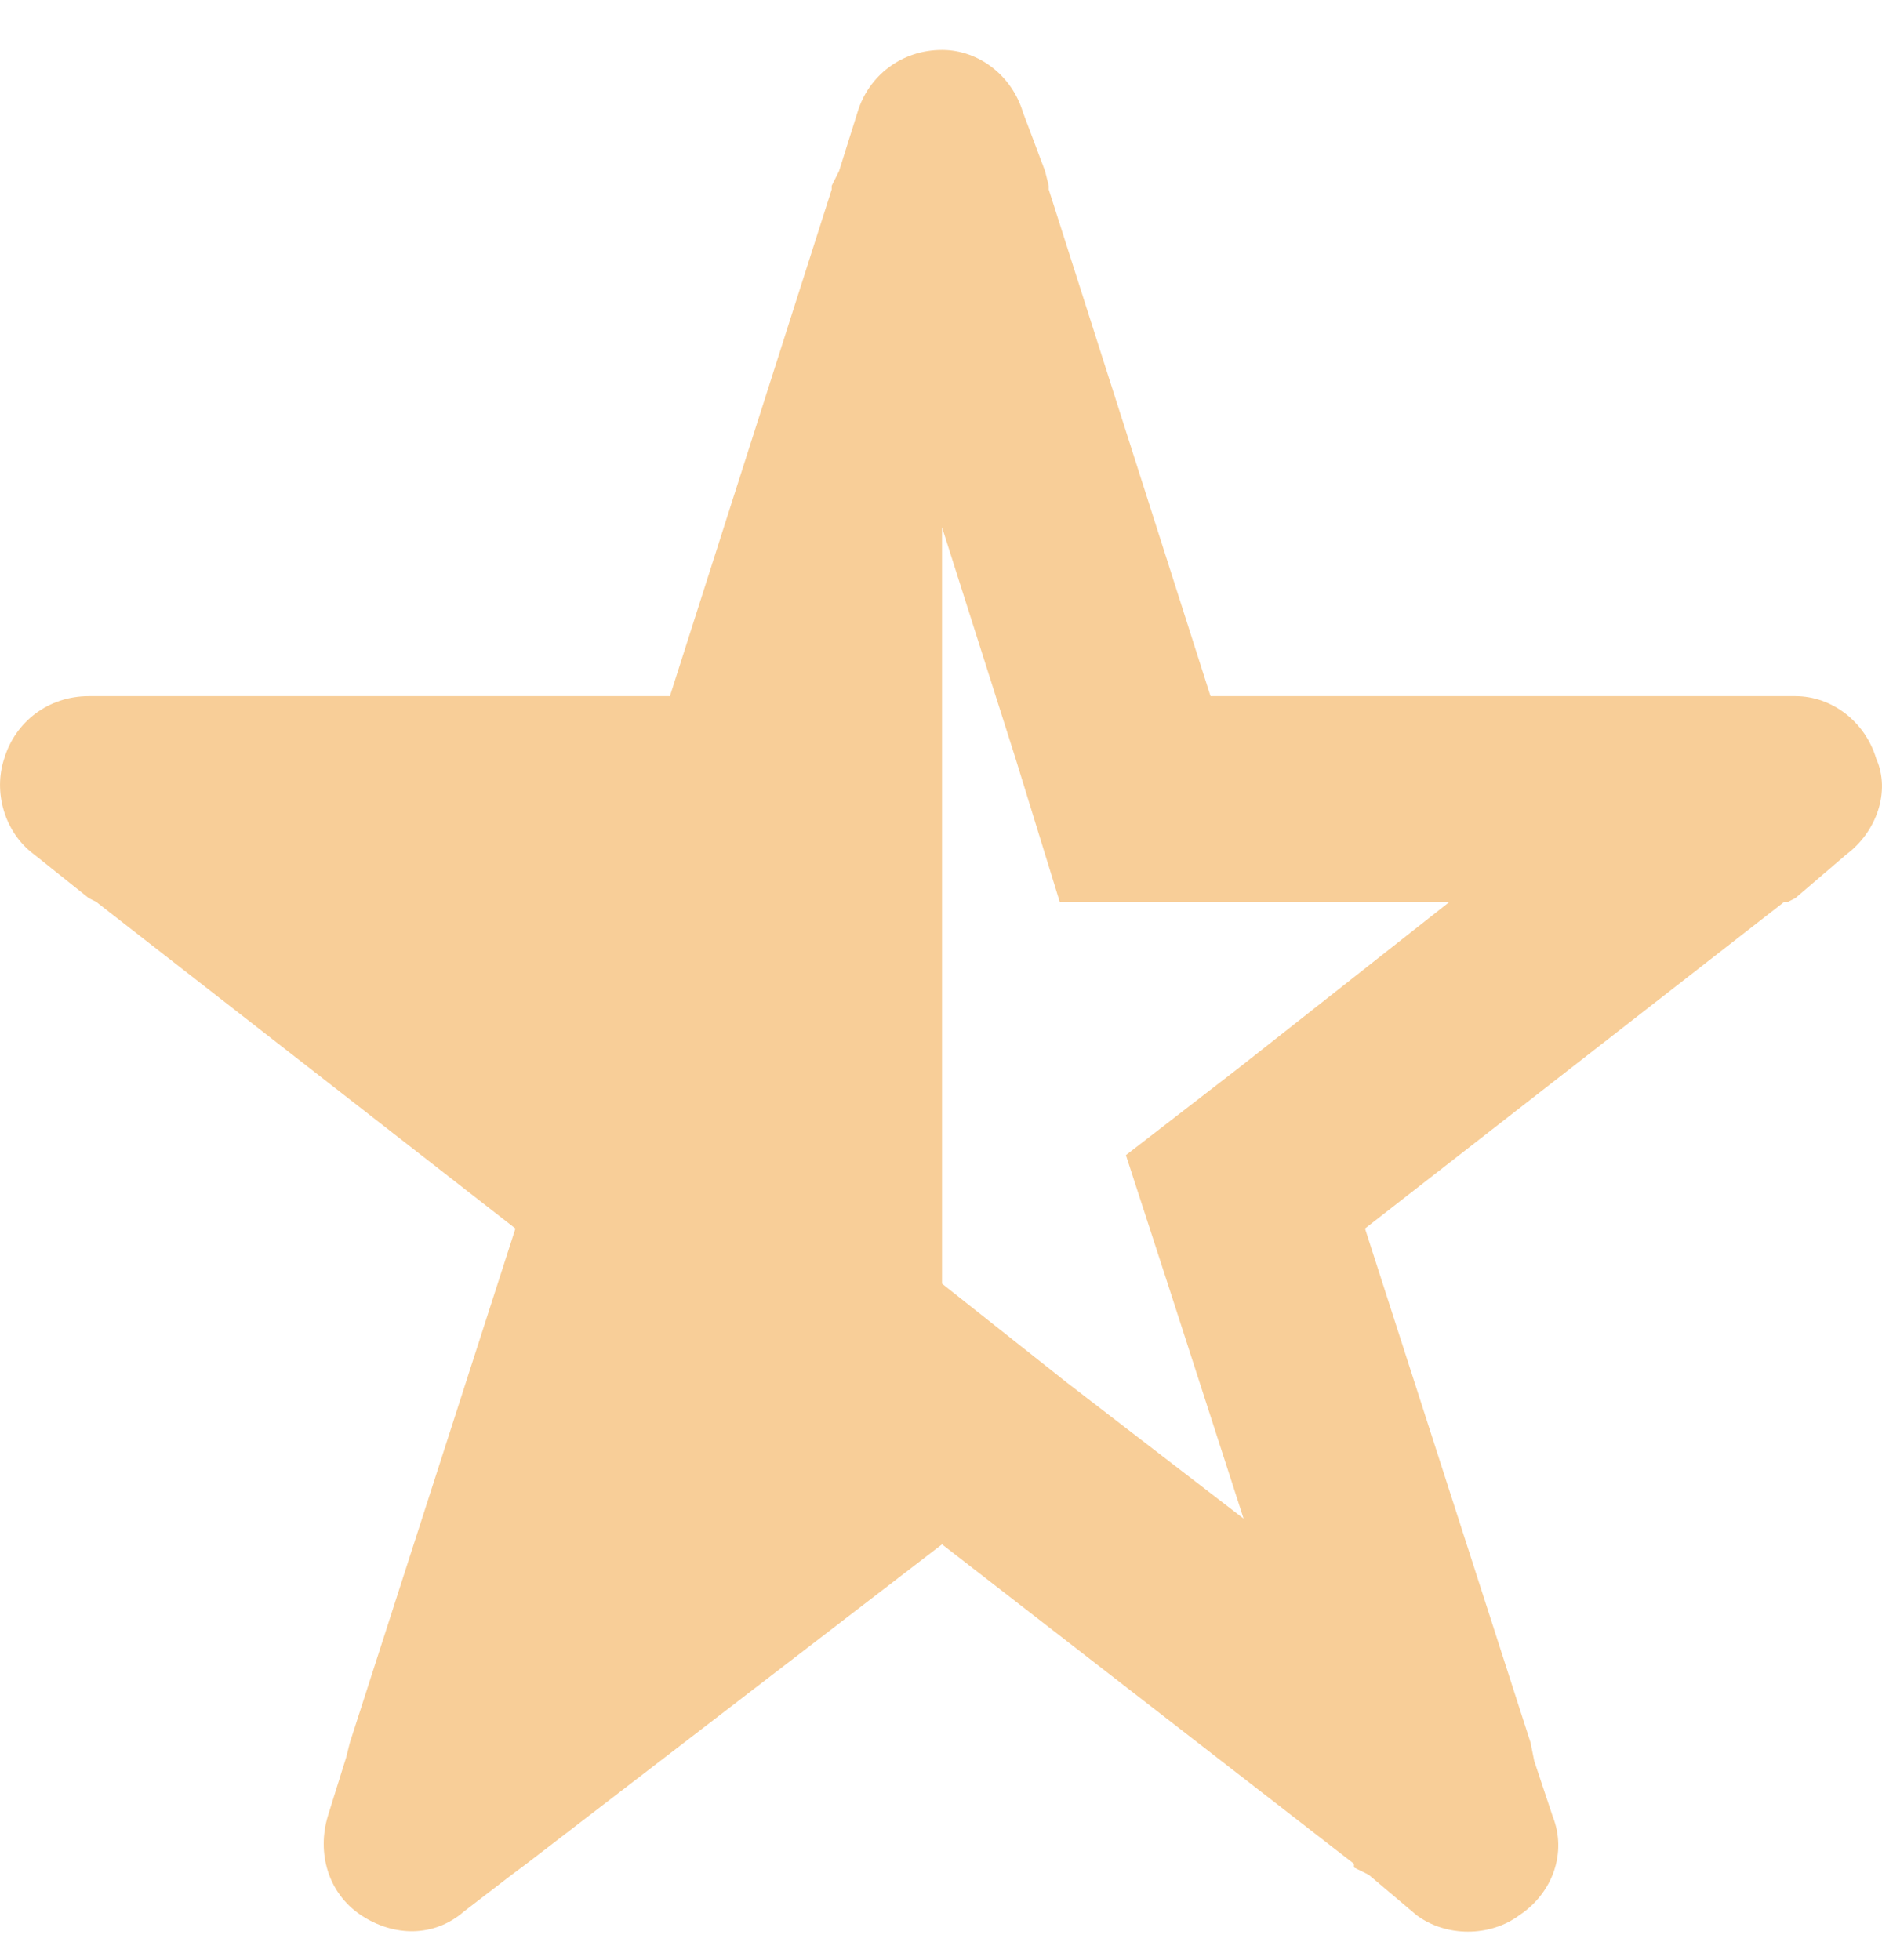 <svg width="24" height="25" viewBox="0 0 24 25" fill="none" xmlns="http://www.w3.org/2000/svg">
<path d="M1.132 11.455L0.429 10.893C0.054 10.612 -0.087 10.097 0.054 9.675C0.194 9.207 0.616 8.879 1.132 8.879H8.543L10.606 2.417V2.37L10.7 2.182L10.935 1.433C11.075 0.965 11.498 0.637 12.013 0.637C12.482 0.637 12.905 0.965 13.045 1.433L13.327 2.182L13.374 2.37V2.417L15.437 8.879H22.895C23.364 8.879 23.786 9.207 23.926 9.675C24.114 10.097 23.926 10.612 23.551 10.893L22.895 11.455L22.801 11.502H22.754L17.407 15.669L19.518 22.225L19.565 22.459L19.799 23.162C19.987 23.63 19.799 24.145 19.377 24.426C19.002 24.707 18.439 24.707 18.064 24.426L17.454 23.911L17.266 23.818V23.771L12.013 19.697L6.714 23.771L6.526 23.911L5.916 24.38C5.541 24.707 5.025 24.707 4.603 24.426C4.181 24.145 4.04 23.63 4.181 23.162L4.415 22.413L4.462 22.225L6.573 15.669L1.226 11.502L1.132 11.455ZM12.013 16.372L13.608 17.636L15.859 19.369L14.921 16.465L14.358 14.733L15.812 13.609L18.486 11.502H13.514L12.951 9.675L12.013 6.725V16.372Z" fill="#F8CE98"/>
</svg>